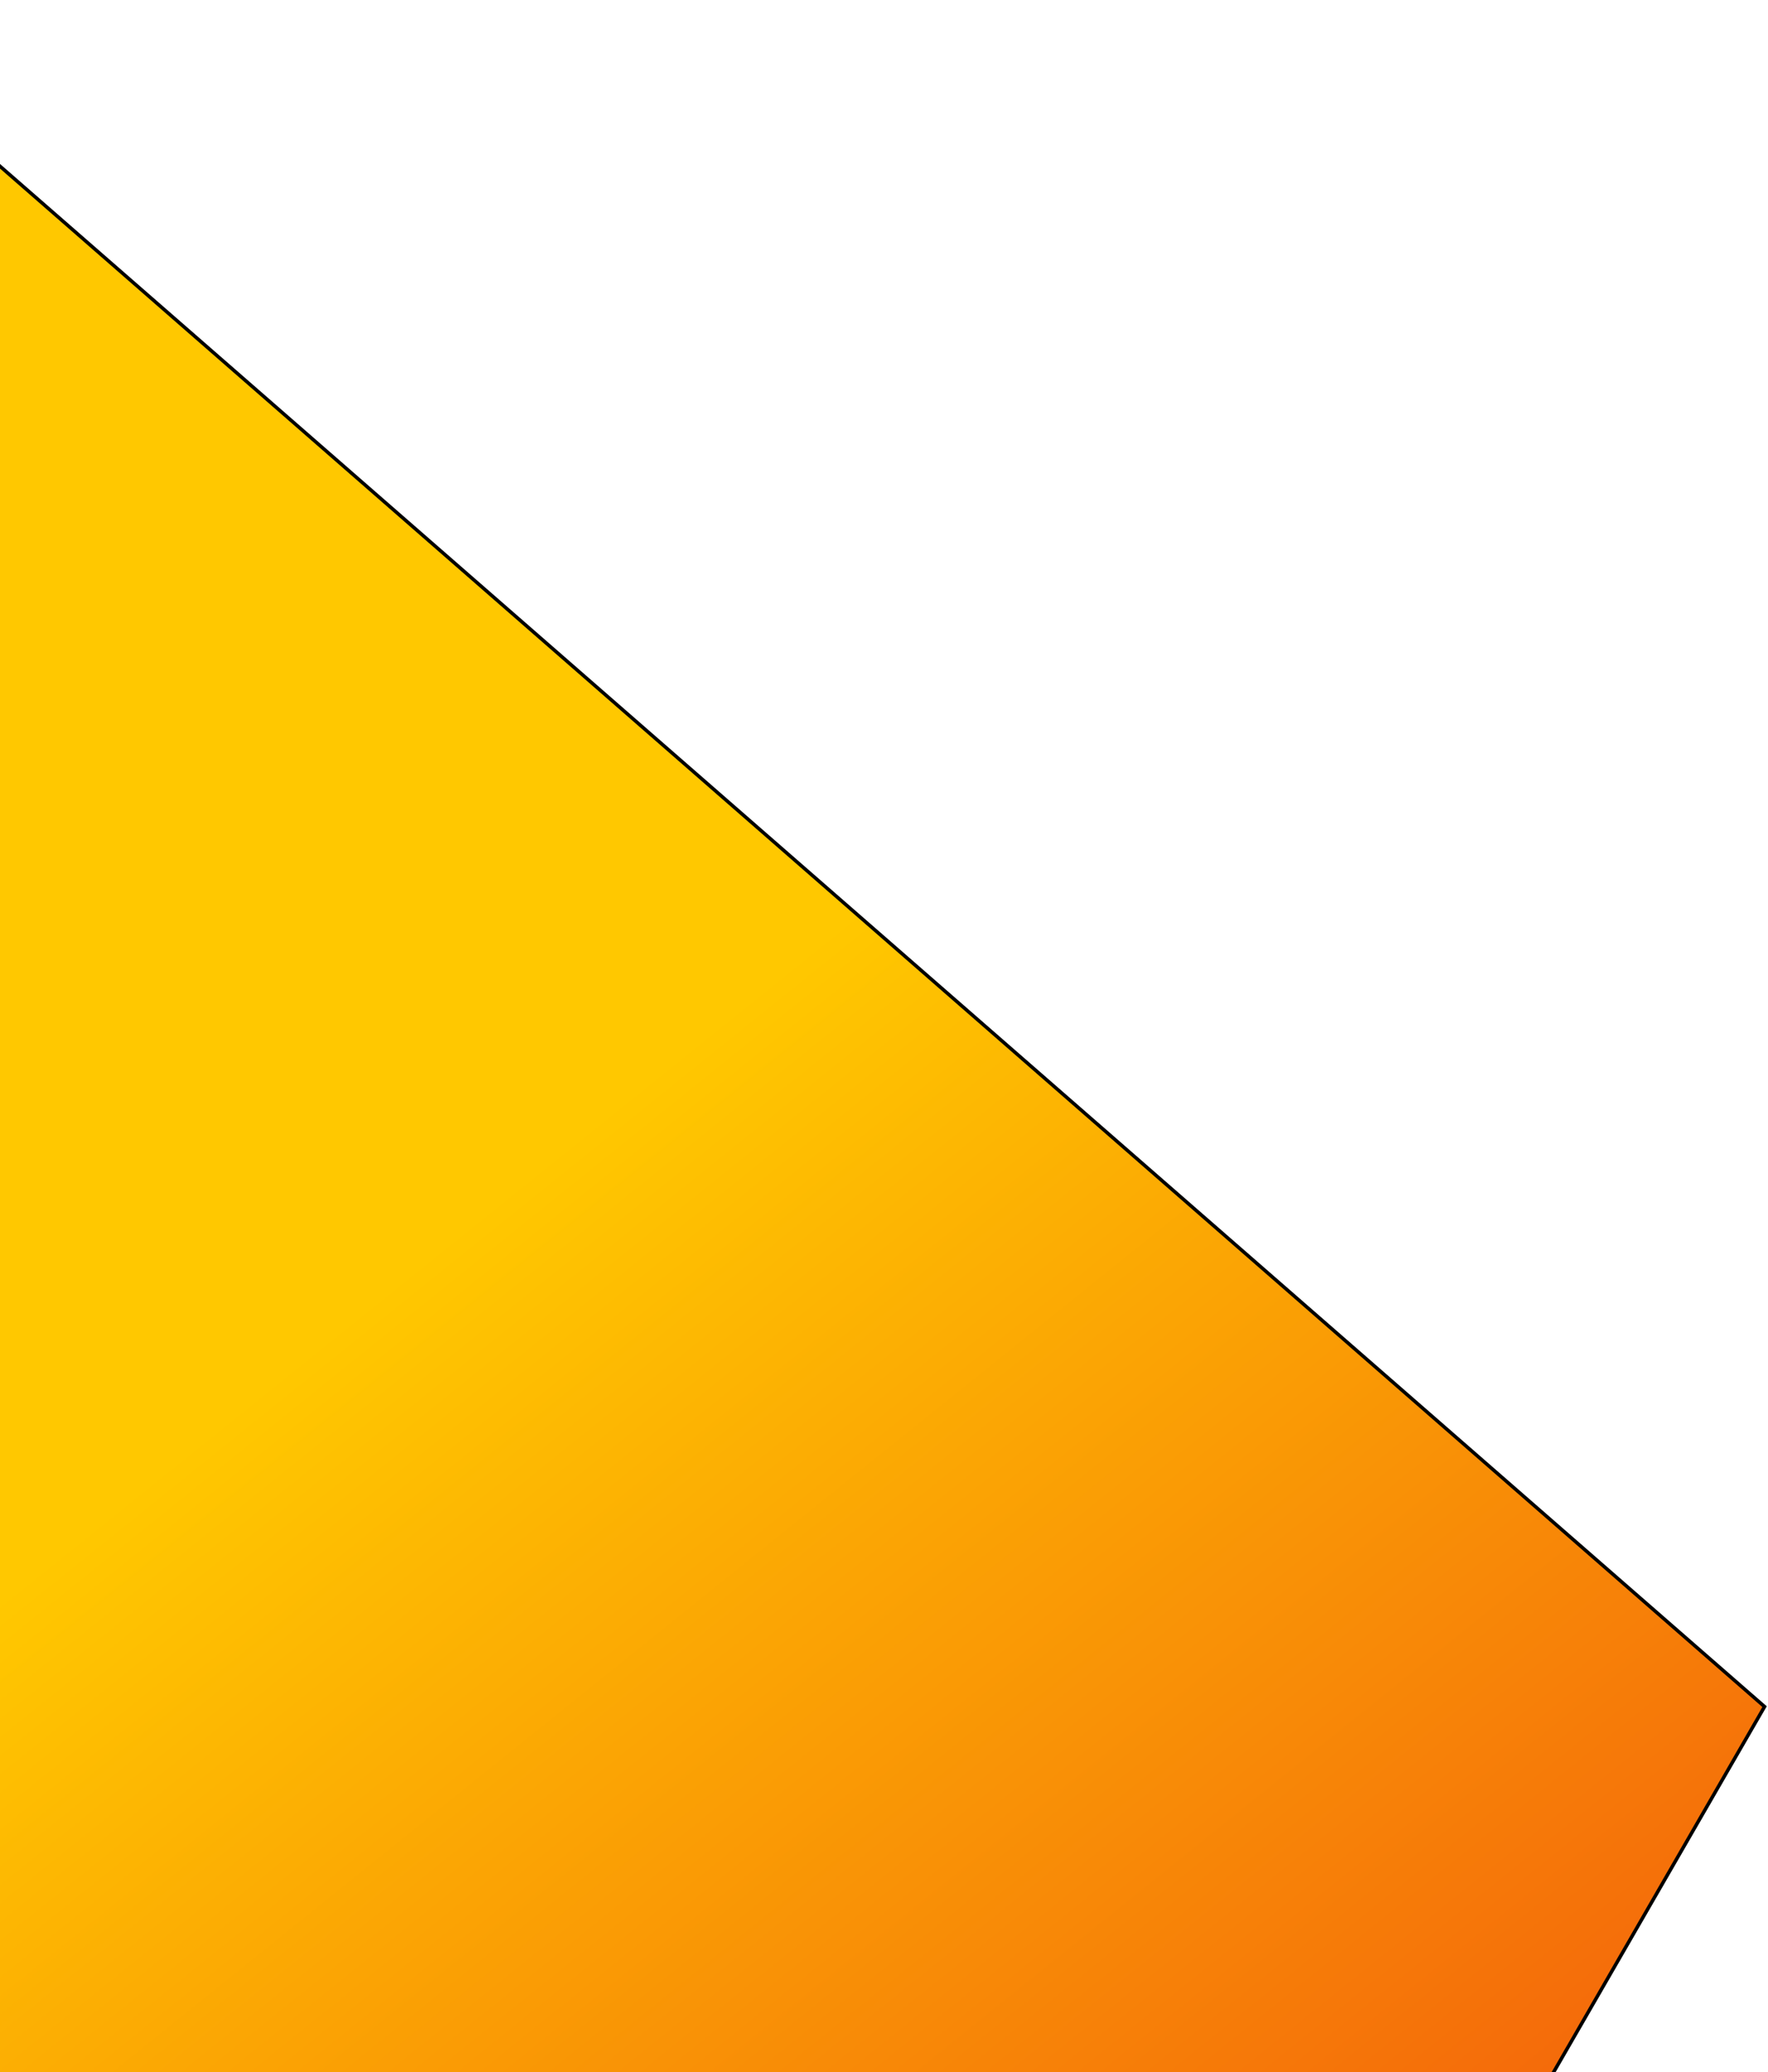 <svg xmlns="http://www.w3.org/2000/svg" width="507" height="594" viewBox="0 0 507 594" fill="none"><path d="M112.273 1171.25L506.016 489.263L-53.352 1.1V586.174L112.273 1171.25Z" fill="url(#paint0_linear_2166_2764)" stroke="black"></path><defs><linearGradient id="paint0_linear_2166_2764" x1="281.398" y1="1063.69" x2="-203.874" y2="460.337" gradientUnits="userSpaceOnUse"><stop stop-color="#ED2B11"></stop><stop offset="0.837" stop-color="#FFC800"></stop></linearGradient></defs></svg>